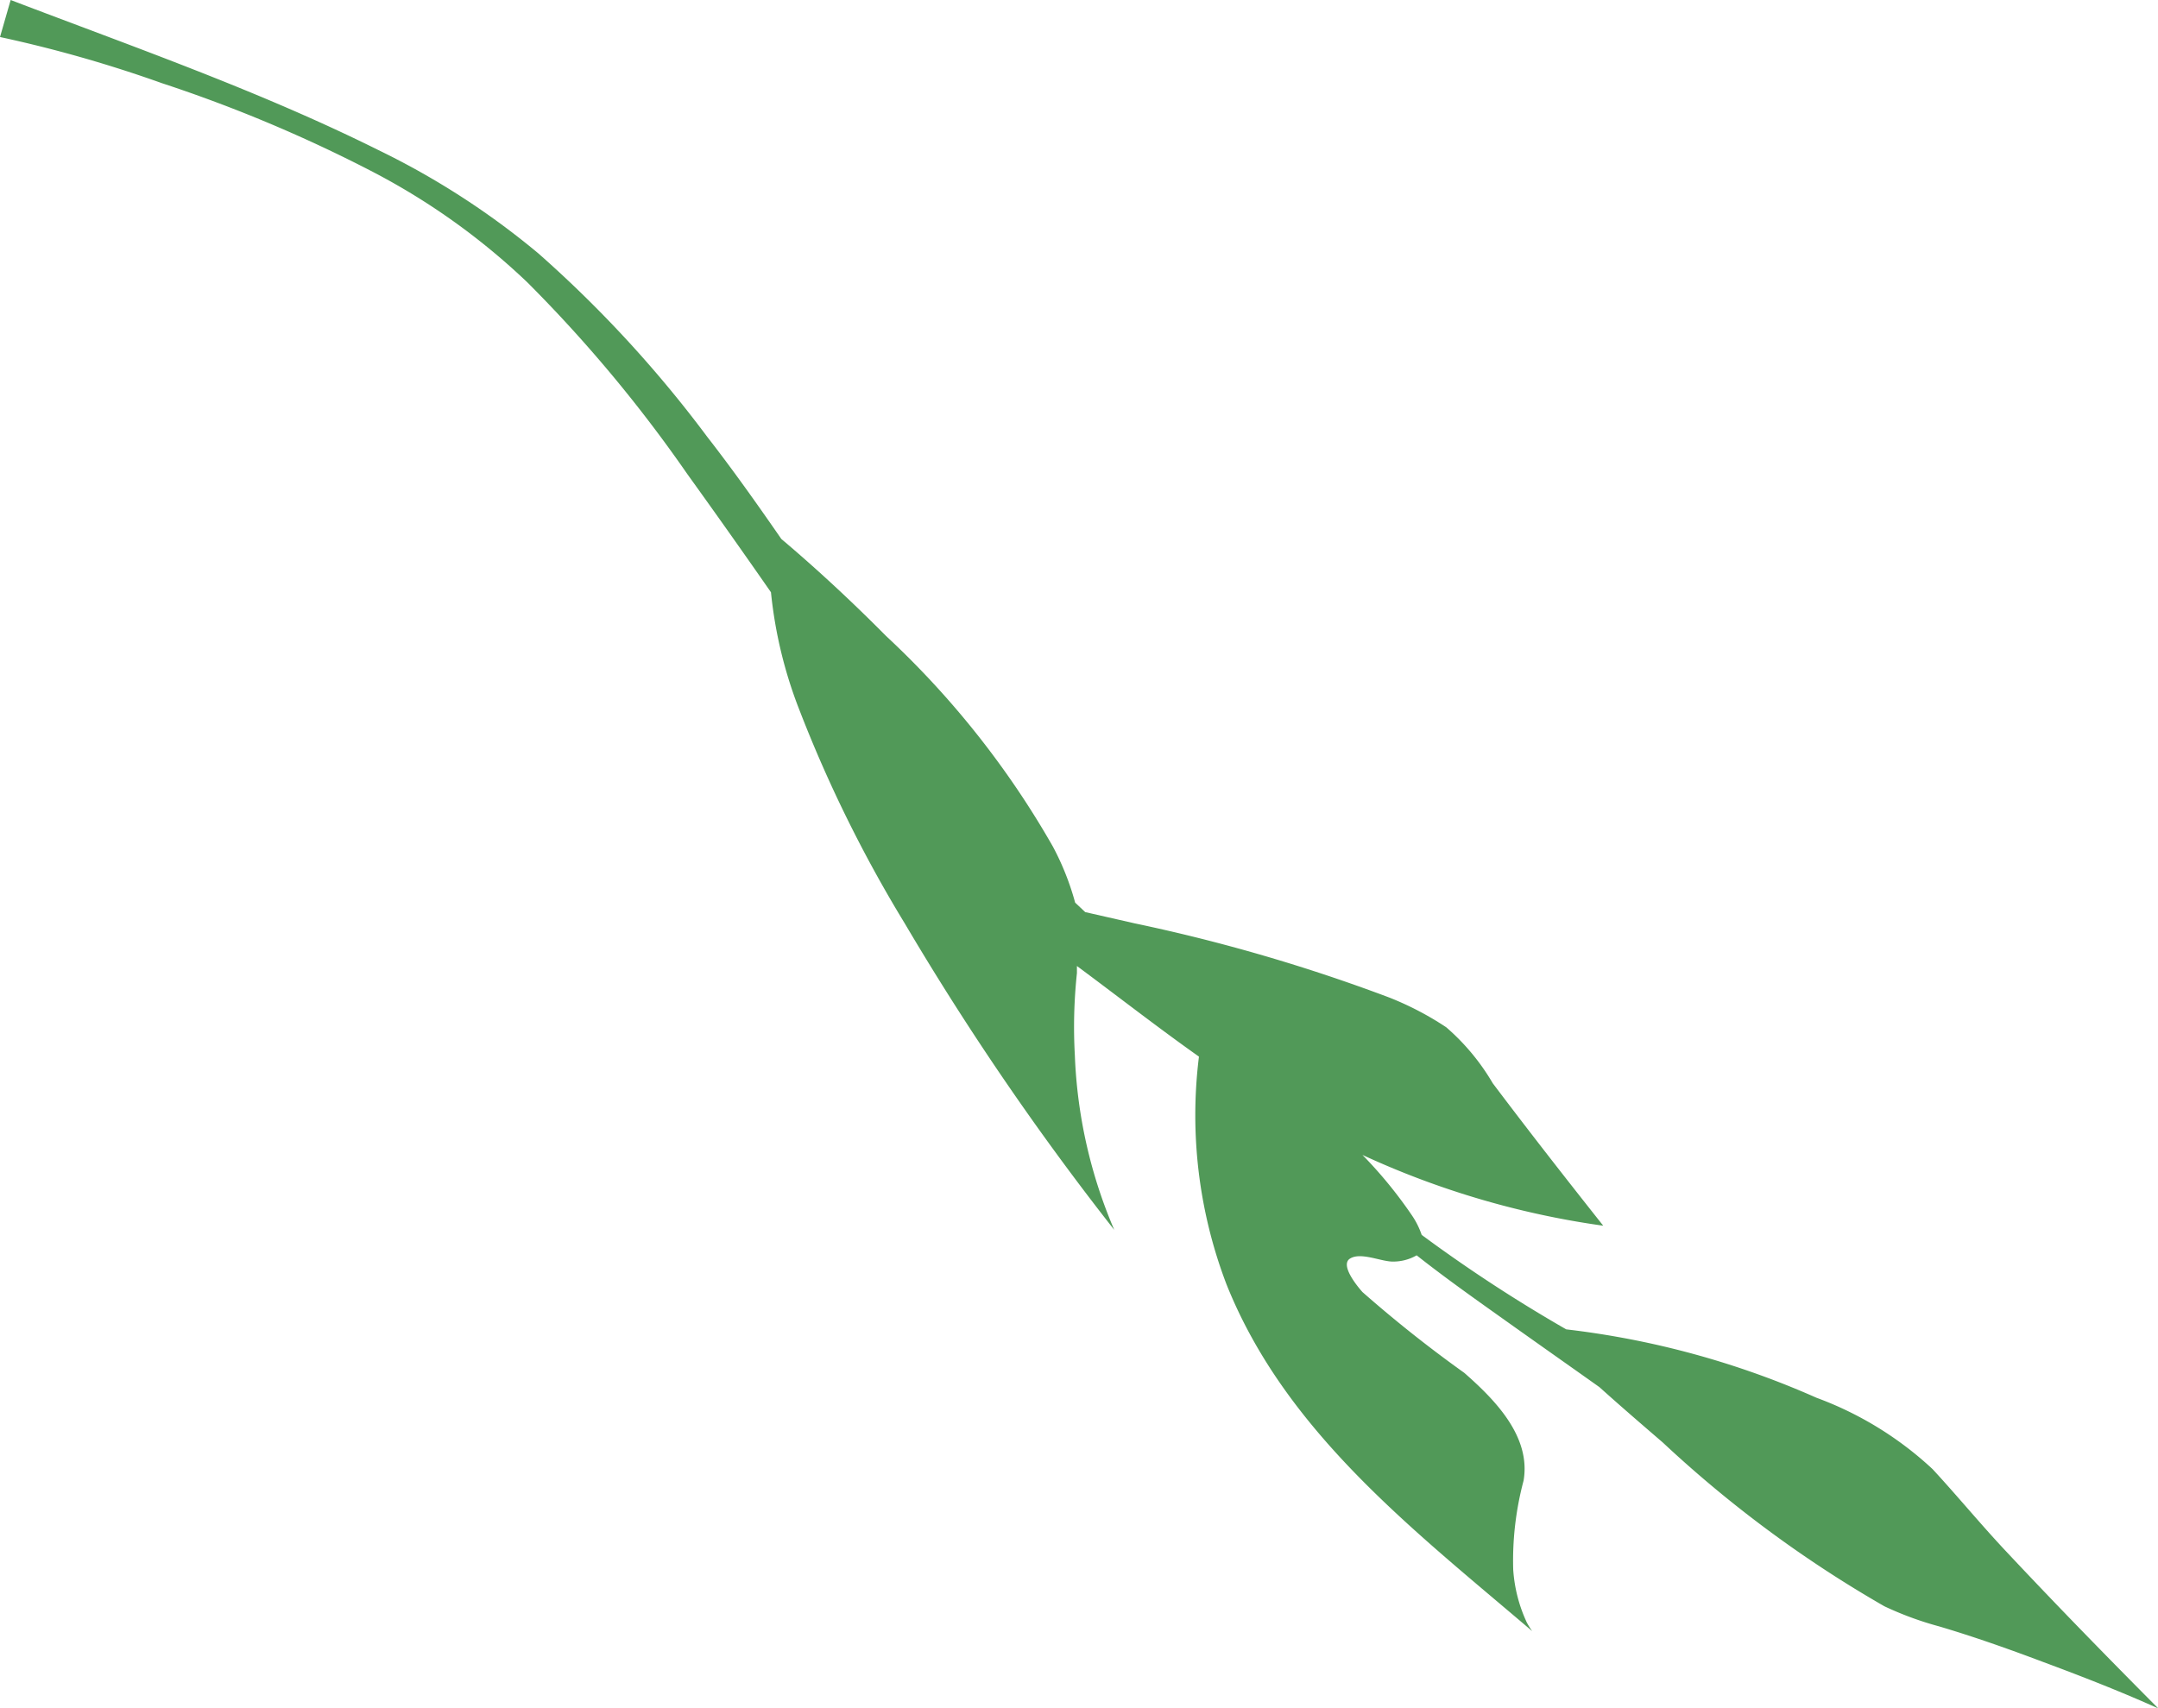<svg xmlns="http://www.w3.org/2000/svg" viewBox="0 0 72.86 57.69"><defs><style>.cls-1{fill:#519958;}</style></defs><g id="Layer_2" data-name="Layer 2"><g id="圖層_1" data-name="圖層 1"><path class="cls-1" d="M36.29,35.64a17.19,17.19,0,0,1,.07-2.78l0-.24c1.35,1,2.72,2.07,4.12,3.06a16,16,0,0,0,.93,7.69c2,5,6.34,8.31,10.32,11.71a2.82,2.82,0,0,1-.18-.29A5,5,0,0,1,51.09,53,10.48,10.48,0,0,1,51.44,50c.26-1.51-1-2.76-2-3.64A43.34,43.34,0,0,1,46,43.63c-.16-.18-.77-.91-.42-1.13s1,.08,1.4.1a1.58,1.58,0,0,0,.85-.21c1,.79,2.08,1.55,3.12,2.29S53,46.13,54,46.84c.7.63,1.42,1.25,2.14,1.87a40.42,40.42,0,0,0,7.48,5.53,11.09,11.09,0,0,0,1.85.68c1.18.35,2.34.76,3.48,1.19,1.32.49,2.63,1,3.92,1.58-1.71-1.72-3.41-3.46-5.07-5.23-.88-.93-1.69-1.92-2.55-2.85a11.64,11.64,0,0,0-3.92-2.41,29.13,29.13,0,0,0-8.45-2.31A50.61,50.61,0,0,1,48,41.7a2.72,2.72,0,0,0-.33-.66A14.85,14.85,0,0,0,46,39a28.87,28.87,0,0,0,8.13,2.39c-1.26-1.59-2.51-3.19-3.73-4.81a7.53,7.53,0,0,0-1.57-1.89,10.35,10.35,0,0,0-1.91-1,58.52,58.52,0,0,0-8.61-2.51l-1.67-.38-.34-.32a9.08,9.08,0,0,0-.75-1.89,30,30,0,0,0-5.63-7.11c-1.13-1.14-2.31-2.24-3.54-3.28-.81-1.17-1.63-2.33-2.51-3.46a40.63,40.63,0,0,0-5.69-6.18,26.43,26.43,0,0,0-5.42-3.5C8.76,3.07,4.52,1.59.36,0L0,1.25A43.66,43.66,0,0,1,5.47,2.81a48.14,48.14,0,0,1,7.13,3,22.84,22.84,0,0,1,5.21,3.73A47,47,0,0,1,23.2,16q1.44,2,2.83,4A15,15,0,0,0,27,24a45,45,0,0,0,3.54,7.17,94.72,94.72,0,0,0,7.08,10.36A16.54,16.54,0,0,1,36.29,35.64Z"/></g></g></svg>